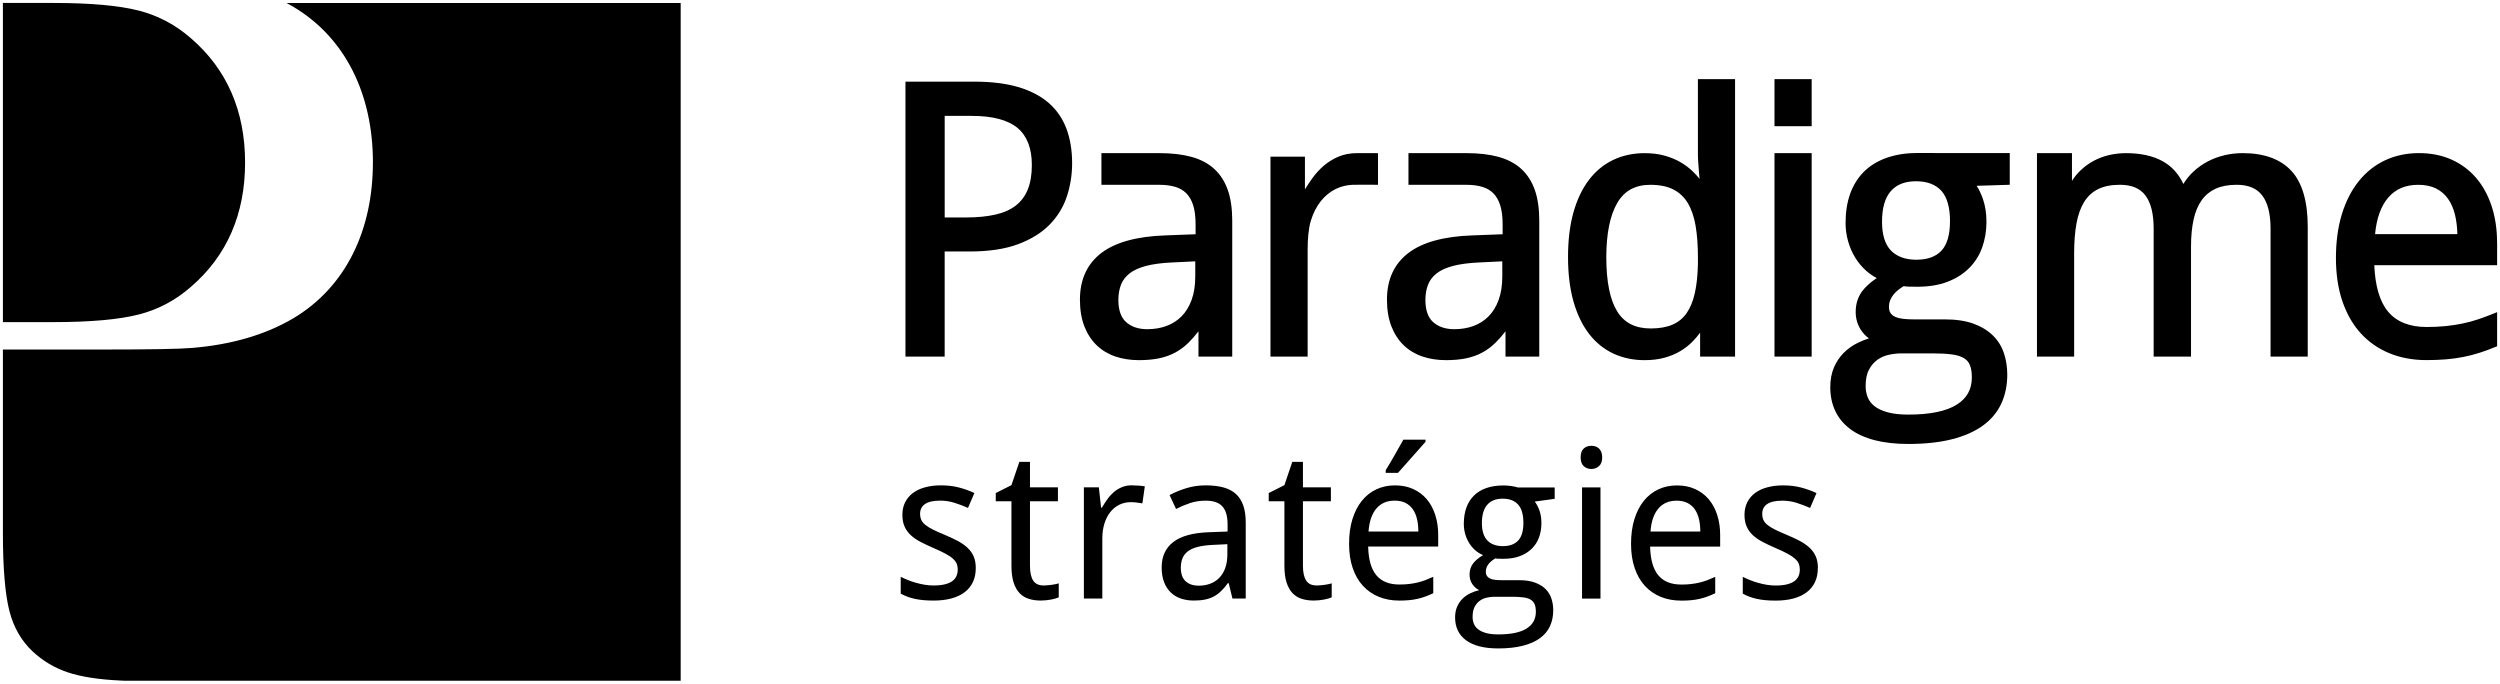 <svg enable-background="new 0 0 106.993 29.257" height="29.257" viewBox="0 0 106.993 29.257" width="106.993" xmlns="http://www.w3.org/2000/svg"><path d="m41.76 24.312c0 .231-.042.433-.126.607-.084.173-.204.319-.362.435-.157.117-.347.204-.57.262-.223.058-.472.087-.75.087-.315 0-.585-.025-.81-.076-.225-.05-.423-.125-.594-.223v-.719c.09.046.189.092.299.136.11.045.225.085.347.119s.247.063.375.085c.129.022.256.032.383.032.188 0 .347-.016.479-.048.131-.032.238-.077.321-.136.082-.059.142-.132.18-.217.038-.085.056-.18.056-.284 0-.089-.014-.17-.043-.243-.029-.072-.082-.144-.159-.214-.076-.071-.181-.142-.314-.214-.133-.072-.303-.153-.511-.243-.208-.089-.395-.178-.561-.264-.166-.087-.307-.183-.422-.29s-.204-.23-.266-.371c-.062-.14-.093-.307-.093-.5 0-.202.04-.382.119-.539.079-.157.191-.29.336-.397.144-.107.318-.188.52-.242.202-.055.428-.083.676-.083.28 0 .537.03.769.091.233.061.453.14.661.238l-.273.637c-.188-.084-.381-.157-.579-.219-.198-.062-.399-.093-.605-.093-.294 0-.513.048-.654.145-.142.097-.212.235-.212.414 0 .101.017.189.05.264.033.075.09.146.171.212s.189.134.325.202c.135.068.305.144.507.227.208.087.393.173.557.26.163.087.302.184.418.293.116.108.204.232.264.37.061.139.091.305.091.498zm2.905.745c.052 0 .11-.003.175-.009.065-.006.128-.013.189-.022.061-.009.116-.019.167-.03.05-.012.089-.022.115-.03v.598c-.038.017-.085.035-.143.052-.058.017-.121.032-.191.045-.069.013-.142.023-.217.03-.075.007-.149.011-.221.011-.179 0-.345-.023-.498-.069-.153-.046-.285-.125-.397-.238-.111-.113-.199-.265-.262-.457-.063-.192-.095-.434-.095-.726v-2.76h-.671v-.351l.671-.338.338-.997h.455v1.092h1.196v.594h-1.196v2.76c0 .28.045.491.136.633.091.142.241.212.449.212zm3.78-4.285c.084 0 .178.004.281.011.104.007.193.018.269.032l-.104.728c-.081-.014-.164-.027-.249-.037s-.165-.015-.24-.015c-.182 0-.348.037-.498.11-.15.074-.279.179-.388.316-.108.137-.192.302-.251.494-.059.192-.089.405-.089.639v2.565h-.789v-4.758h.641l.095.871h.035c.072-.124.15-.244.232-.36s.175-.217.277-.306c.103-.088.217-.159.345-.212.127-.054.272-.08.433-.08zm4.3 4.844-.16-.659h-.035c-.095.13-.191.242-.286.336s-.199.171-.312.232c-.112.061-.238.105-.377.134-.139.029-.299.043-.481.043-.199 0-.383-.028-.551-.084s-.313-.143-.435-.26-.219-.264-.288-.442c-.069-.178-.104-.388-.104-.63 0-.474.167-.838.501-1.092.333-.254.841-.393 1.523-.416l.797-.03v-.299c0-.194-.021-.355-.063-.485-.042-.13-.103-.235-.182-.314-.079-.079-.178-.136-.294-.171-.117-.035-.251-.052-.401-.052-.24 0-.463.035-.669.104s-.405.153-.596.251l-.277-.594c.214-.116.452-.214.715-.295.263-.081.539-.121.828-.121.295 0 .549.03.765.089.215.059.393.153.533.282.14.129.244.292.314.492.069.199.104.441.104.724v3.258h-.568zm-1.447-.55c.176 0 .339-.028.489-.082.15-.055.28-.138.39-.249.11-.111.196-.251.258-.42.062-.169.093-.368.093-.596v-.429l-.62.03c-.26.012-.478.04-.654.087-.176.046-.317.11-.422.193s-.181.182-.227.299c-.046.117-.069.249-.069.396 0 .266.07.461.21.585.14.124.324.186.553.186zm5.049-.009c.052 0 .11-.003.175-.009.065-.006.128-.013.189-.022.061-.009.116-.019.167-.03.05-.012.089-.022.115-.03v.598c-.038.017-.085.035-.143.052-.058.017-.121.032-.191.045-.069.013-.142.023-.217.03-.075.007-.149.011-.221.011-.179 0-.345-.023-.498-.069-.153-.046-.285-.125-.397-.238s-.199-.265-.262-.457c-.063-.192-.095-.434-.095-.726v-2.76h-.671v-.351l.671-.338.338-.997h.455v1.092h1.196v.594h-1.196v2.76c0 .28.045.491.136.633.091.142.241.212.449.212zm3.535.646c-.318 0-.608-.053-.871-.16-.263-.107-.489-.263-.678-.468-.189-.205-.336-.459-.44-.762-.104-.303-.156-.65-.156-1.04 0-.393.047-.744.143-1.053.096-.309.23-.571.403-.786.174-.215.381-.379.622-.492s.508-.169.799-.169c.286 0 .543.051.772.154.228.103.422.247.581.433.159.186.281.41.366.672.086.262.128.551.128.869v.49h-2.998c.014.558.132.968.353 1.231.221.263.549.394.986.394.147 0 .284-.007.41-.022.126-.014.247-.035.364-.063.117-.027.23-.062.34-.104.11-.042.221-.089.334-.141v.702c-.116.055-.229.103-.34.143-.111.04-.225.074-.342.1s-.238.045-.364.056c-.126.012-.262.017-.409.017zm-.195-4.277c-.33 0-.59.113-.782.338-.192.225-.304.553-.336.983h2.132c0-.196-.019-.376-.058-.539-.039-.163-.1-.302-.182-.418-.082-.116-.187-.205-.314-.269-.127-.063-.28-.095-.459-.095zm-.382-1.304c.064-.084.708-1.206.754-1.304h.949v.091l-1.179 1.33h-.524zm7.231.737v.49l-.854.117c.081.101.148.23.204.388.055.158.082.336.082.535 0 .22-.034.422-.102.609-.068.186-.171.347-.308.483-.137.136-.307.242-.509.319-.202.077-.438.115-.706.115-.064 0-.127-.001-.191-.002-.063-.001-.116-.006-.156-.015-.049.029-.098.061-.145.098-.048.036-.091.077-.13.123-.039.046-.071.098-.095.156-.025.058-.037.121-.037.191 0 .078.017.141.052.189.035.048.082.084.141.11.059.026.129.043.21.052.081.009.166.013.255.013h.763c.269 0 .495.034.68.102.185.068.336.16.453.275.117.116.202.252.253.409.052.158.078.324.078.501 0 .254-.047.482-.141.685-.094.202-.238.373-.431.513-.194.14-.439.248-.735.323-.296.075-.645.113-1.046.113-.309 0-.579-.03-.811-.091-.231-.061-.423-.149-.576-.264-.153-.116-.268-.255-.345-.418-.077-.163-.115-.347-.115-.552 0-.173.028-.326.085-.457.056-.131.132-.245.227-.34.095-.095.206-.173.331-.234.126-.061.256-.107.392-.139-.121-.055-.221-.142-.299-.26-.078-.118-.117-.254-.117-.407 0-.176.046-.328.139-.457s.238-.254.438-.375c-.124-.052-.238-.123-.34-.214-.103-.091-.189-.195-.26-.312-.071-.117-.126-.245-.165-.383-.039-.139-.058-.282-.058-.429 0-.257.036-.487.108-.689.072-.202.179-.374.321-.516s.318-.25.529-.325c.211-.075.456-.113.737-.113.107 0 .217.008.331.024.114.016.21.037.288.063h1.573zm-3.514 5.538c0 .107.019.207.056.299s.099.172.184.238c.085.067.198.119.338.158.14.039.314.059.522.059.537 0 .939-.083 1.207-.249.267-.166.401-.405.401-.717 0-.133-.017-.241-.052-.325-.035-.084-.092-.149-.171-.197-.079-.048-.184-.08-.314-.097-.13-.017-.289-.026-.476-.026h-.763c-.101 0-.207.012-.316.035-.11.023-.21.067-.301.13-.091.064-.166.151-.225.262-.059.111-.089.255-.089.431zm.399-4.008c0 .332.078.579.234.741.156.162.377.243.663.243.289 0 .508-.08.656-.24.149-.16.223-.412.223-.756 0-.355-.076-.617-.227-.784-.152-.167-.372-.251-.661-.251-.286 0-.506.087-.658.26-.153.173-.23.436-.23.788zm4.226-2.816c0-.173.044-.299.132-.377.088-.078.197-.117.327-.117.064 0 .124.009.18.028.056.019.105.048.147.089.042.041.075.092.1.154.024.062.037.136.037.223 0 .168-.045.293-.137.375-.091.082-.2.123-.327.123-.13 0-.239-.04-.327-.121-.088-.081-.132-.207-.132-.377zm.849 6.045h-.789v-4.758h.789zm3.453.087c-.318 0-.608-.053-.871-.16-.263-.107-.489-.263-.678-.468-.189-.205-.336-.459-.44-.762-.104-.303-.156-.65-.156-1.04 0-.393.047-.744.143-1.053.096-.309.23-.571.403-.786.174-.215.381-.379.622-.492s.508-.169.799-.169c.286 0 .543.051.772.154.228.103.422.247.581.433.159.186.281.41.366.672.086.262.128.551.128.869v.49h-2.998c.014.558.132.968.353 1.231.221.263.549.394.986.394.147 0 .284-.007.41-.022.126-.014.247-.035.364-.063.117-.027.23-.062.34-.104.11-.042.221-.089.334-.141v.702c-.116.055-.229.103-.34.143-.111.04-.225.074-.342.1s-.238.045-.364.056c-.126.012-.262.017-.409.017zm-.195-4.277c-.33 0-.59.113-.782.338-.192.225-.304.553-.336.983h2.132c0-.196-.019-.376-.058-.539-.039-.163-.1-.302-.182-.418-.082-.116-.187-.205-.314-.269-.127-.063-.28-.095-.459-.095zm6.044 2.886c0 .231-.042.433-.126.607s-.204.319-.362.435c-.158.117-.347.204-.57.262-.223.058-.472.087-.75.087-.315 0-.585-.025-.81-.076-.225-.05-.423-.125-.594-.223v-.719c.089.046.189.092.299.136s.225.085.347.119.246.063.375.085.256.032.384.032c.188 0 .347-.016.479-.048.131-.032.238-.077.321-.136.082-.059.142-.132.18-.217.037-.085.056-.18.056-.284 0-.089-.015-.17-.043-.243-.029-.072-.082-.144-.158-.214-.077-.071-.181-.142-.314-.214-.133-.072-.303-.153-.511-.243-.208-.089-.395-.178-.561-.264-.166-.087-.307-.183-.422-.29s-.204-.23-.266-.371c-.062-.14-.093-.307-.093-.5 0-.202.04-.382.119-.539.079-.157.191-.29.336-.397.144-.107.317-.188.52-.242.202-.055.427-.083.676-.083.28 0 .536.03.769.091.232.061.453.14.661.238l-.273.637c-.188-.084-.381-.157-.578-.219-.198-.062-.399-.093-.605-.093-.295 0-.513.048-.654.145-.142.097-.212.235-.212.414 0 .101.017.189.049.264.033.075.09.146.172.212.081.067.189.134.325.202s.305.144.507.227c.208.087.394.173.557.26.163.087.302.184.418.293.116.108.204.232.264.37.06.139.091.305.091.498zm-65.535-24.187h0c-0-0-0-0-0-0zm3.696 6.83c0 2.889-1.154 5.336-3.43 6.68-1.176.69-2.618 1.112-4.288 1.252-.533.047-1.778.07-3.803.07h-4.314v7.845c0 1.503.094 2.63.28 3.351.18.699.516 1.28.998 1.729.423.396.919.693 1.475.883.564.193 1.325.314 2.261.358l.215.01h23.778v-29.007h-16.868c.09.048.179.098.267.149 2.276 1.344 3.43 3.791 3.43 6.68zm-10.015 6.502c.83-.213 1.581-.613 2.233-1.188 1.535-1.323 2.312-3.11 2.312-5.314s-.777-3.991-2.312-5.314c-.652-.575-1.403-.974-2.233-1.188-.845-.218-2.075-.328-3.656-.328h-2.164v13.659h2.164c1.58 0 2.81-.11 3.656-.328zm38.933-9.057c-.342-.296-.781-.524-1.304-.677-.518-.152-1.142-.23-1.856-.23h-2.966v11.767h1.678v-4.499h1.082c.81 0 1.502-.105 2.057-.311.557-.207 1.013-.49 1.354-.839.341-.349.591-.758.74-1.214.148-.452.222-.928.222-1.416 0-.548-.082-1.044-.244-1.476-.163-.436-.421-.808-.764-1.106zm-.717 2.66c0 .412-.059.765-.174 1.048-.114.279-.285.51-.509.685-.227.177-.519.308-.869.388-.357.082-.782.124-1.262.124h-.916v-4.347h1.161c.888 0 1.546.174 1.958.517.405.339.611.872.611 1.585zm7.81.17c-.257-.236-.586-.41-.978-.518-.385-.106-.846-.16-1.369-.16-.515 0-2.485 0-2.485 0v1.356h2.485c.252 0 .479.029.673.087.188.056.347.148.473.274.127.127.226.298.294.51.07.217.105.493.105.82v.425l-1.299.049c-1.213.041-2.132.294-2.732.751-.61.464-.919 1.137-.919 1.998 0 .436.064.821.19 1.144.127.324.305.598.531.813.225.215.495.376.803.479.303.102.639.154.998.154.325 0 .616-.026.865-.078.253-.053.485-.135.689-.246.206-.11.398-.253.571-.424.141-.138.284-.302.426-.487v1.083h1.445v-5.821c0-.506-.063-.945-.188-1.304-.127-.365-.322-.669-.579-.905zm-.816 3.953v.644c0 .387-.053.726-.157 1.009-.103.281-.248.517-.429.7-.181.183-.398.322-.646.413-.251.092-.528.138-.824.138-.372 0-.675-.101-.901-.301-.221-.196-.334-.516-.334-.949 0-.244.039-.465.114-.657.074-.187.197-.349.366-.481.173-.135.41-.243.704-.32.3-.079.679-.129 1.127-.149zm13.956-3.953c-.257-.236-.586-.41-.978-.518-.385-.106-.846-.16-1.369-.16-.515 0-2.485 0-2.485 0v1.356h2.485c.252 0 .479.029.673.087.188.056.347.148.473.274.127.127.226.298.294.51.07.217.105.493.105.82v.425l-1.299.049c-1.213.041-2.132.294-2.732.751-.61.464-.919 1.137-.919 1.998 0 .436.064.821.19 1.144.127.324.305.598.531.813.225.215.495.376.803.479.303.102.639.154.998.154.325 0 .616-.026.865-.078.253-.053.485-.135.689-.246.206-.11.398-.253.571-.424.141-.138.284-.302.426-.487v1.083h1.445v-5.821c0-.506-.063-.945-.188-1.304-.127-.365-.322-.669-.579-.905zm-.816 3.953v.644c0 .387-.053.726-.157 1.009-.103.281-.248.517-.429.7-.181.183-.398.322-.646.413-.251.092-.528.138-.824.138-.372 0-.675-.101-.901-.301-.221-.196-.334-.516-.334-.949 0-.244.039-.465.114-.657.074-.187.197-.349.366-.481.173-.135.41-.243.704-.32.3-.079.679-.129 1.127-.149zm11.649 4.077h1.591v-8.707h-1.591zm0-9.861h1.591v-2.014h-1.591zm6.057 1.15c-.475.001-.903.078-1.266.207-.382.136-.708.336-.966.594-.258.259-.456.576-.587.943-.13.364-.196.782-.196 1.244 0 .267.036.53.107.781.071.252.172.487.3.698.129.213.289.405.476.571.139.123.29.228.451.312-.28.188-.494.384-.638.583-.174.242-.263.533-.263.863 0 .288.075.547.222.772.097.147.212.268.345.364-.16.05-.316.112-.467.185-.23.111-.435.256-.61.431-.176.176-.317.387-.421.629-.104.242-.157.525-.157.843 0 .374.071.715.211 1.013.141.301.355.561.636.773.278.21.631.372 1.047.481.412.108.899.163 1.448.163.71 0 1.336-.068 1.862-.201.53-.134.976-.331 1.324-.583.353-.255.618-.572.79-.941.17-.367.257-.786.257-1.245 0-.319-.048-.625-.142-.911-.096-.29-.254-.546-.47-.759-.214-.212-.494-.383-.832-.507-.335-.123-.749-.185-1.229-.185h-1.338c-.154 0-.301-.007-.438-.022-.131-.014-.244-.042-.338-.083-.088-.038-.154-.09-.205-.16-.047-.065-.071-.156-.071-.27 0-.107.019-.206.056-.294.039-.091.089-.174.151-.248.062-.074.133-.142.211-.201.068-.051.139-.1.211-.144.069.012.152.019.252.021.112.003.225.004.337.004.482 0 .911-.07 1.276-.208.367-.139.68-.335.929-.582.251-.248.44-.546.564-.886.122-.338.185-.709.185-1.104 0-.36-.051-.687-.15-.973-.075-.217-.166-.407-.27-.567l1.417-.044v-1.356c0 0-3.801-.004-4.012-.003zm-2.011 9.268c.095-.179.218-.322.363-.424.147-.103.312-.174.49-.212.184-.039.364-.059.534-.059h1.338c.324 0 .6.015.822.045.213.028.385.081.512.157.121.073.205.169.257.297.056.134.084.312.084.53 0 .514-.214.896-.654 1.17-.45.28-1.144.421-2.063.421-.354 0-.652-.033-.888-.099-.232-.064-.419-.152-.558-.26-.134-.104-.232-.231-.291-.375-.06-.149-.091-.313-.091-.486 0-.291.048-.529.144-.708zm3.465-6.348c0 .573-.122.996-.364 1.256-.239.258-.601.389-1.075.389-.47 0-.836-.133-1.089-.394-.253-.262-.381-.676-.381-1.228 0-.589.127-1.032.377-1.315.251-.283.603-.421 1.078-.421.474 0 .838.137 1.083.406.247.273.372.713.372 1.307zm12.532-2.917c-.26 0-.518.029-.768.086-.251.058-.493.146-.721.264-.227.118-.439.267-.631.446-.161.15-.303.325-.425.523-.202-.432-.498-.758-.883-.971-.416-.231-.944-.347-1.567-.347-.24 0-.479.026-.711.078-.233.053-.457.135-.665.245-.208.11-.401.25-.575.416-.136.13-.259.28-.366.448v-1.187h-1.498v8.707h1.591v-4.43c0-.476.034-.905.101-1.274.066-.361.176-.669.328-.915.148-.24.348-.425.593-.547.248-.124.562-.187.934-.187.503 0 .86.148 1.092.453.236.309.355.787.355 1.42v5.479h1.599v-4.711c0-.438.037-.828.112-1.16.072-.327.188-.603.344-.821.153-.215.353-.38.594-.491.244-.112.547-.169.899-.169.503 0 .861.148 1.096.454.238.31.359.787.359 1.419v5.479h1.591v-5.555c0-1.086-.236-1.891-.7-2.393-.467-.504-1.167-.759-2.08-.759zm10.882 3.837c0-.565-.077-1.089-.23-1.557-.153-.47-.376-.878-.662-1.214-.287-.337-.642-.602-1.055-.788-.412-.185-.882-.279-1.396-.279-.525 0-1.012.103-1.446.306-.435.203-.815.503-1.128.892-.311.386-.555.862-.725 1.414-.169.549-.255 1.181-.255 1.878 0 .693.094 1.318.279 1.858.187.544.453 1.006.794 1.375.341.37.754.655 1.227.847.472.192.999.289 1.567.289.26 0 .576-.01.83-.031.257-.021.507-.055.743-.101.237-.046.472-.106.7-.179.227-.072.459-.158.691-.255l.068-.028v-1.459l-.168.068c-.221.089-.442.172-.66.244-.214.072-.438.132-.665.178-.228.047-.468.083-.714.108-.246.025-.555.038-.808.038-.73 0-1.285-.22-1.65-.655-.356-.424-.555-1.093-.592-1.989h5.257v-.963zm-5.222-.37c.064-.675.251-1.198.555-1.555.319-.374.742-.556 1.293-.556.296 0 .552.053.759.156.207.104.38.251.513.439.136.19.238.425.303.697.059.248.092.523.099.819zm-28.98-3.378c0 .083.005.196.016.338l.03.409c.008.086.017.175.025.266-.088-.11-.185-.217-.291-.32-.158-.152-.34-.288-.541-.403-.201-.115-.431-.208-.682-.276-.251-.068-.534-.102-.841-.102-.485 0-.935.097-1.337.287-.404.192-.754.479-1.042.856-.286.374-.509.843-.664 1.392-.154.546-.232 1.189-.232 1.91 0 .716.078 1.355.232 1.898.155.547.378 1.013.664 1.385.288.374.639.659 1.042.848.403.188.852.283 1.337.283.311 0 .597-.034.848-.103.251-.068.481-.163.684-.285.202-.12.383-.263.538-.424.113-.117.216-.239.308-.366v1.025h1.496v-11.875h-1.591zm-.437 2.042c.157.258.27.584.336.967.067.389.101.843.101 1.347v.311c-.01.468-.054.881-.131 1.229-.075.342-.193.631-.349.857-.152.221-.355.388-.603.496-.251.11-.566.166-.935.166-.662 0-1.132-.239-1.436-.73-.31-.5-.467-1.279-.467-2.314 0-1.01.158-1.793.469-2.327.304-.523.768-.777 1.419-.777.393 0 .722.067.98.198.255.13.462.324.616.577zm-14.142-2.131c-.297 0-.566.05-.801.149-.232.098-.445.229-.632.389-.185.16-.355.346-.503.554-.105.147-.207.301-.304.459v-1.399h-1.475v8.555h1.591v-4.605c0-.399.036-.885.137-1.21.1-.324.242-.604.423-.833.18-.227.397-.404.644-.526.216-.106.448-.163.709-.178.164-.009 1.098 0 1.098 0v-1.356c0 0-.738 0-.887 0z"/></svg>